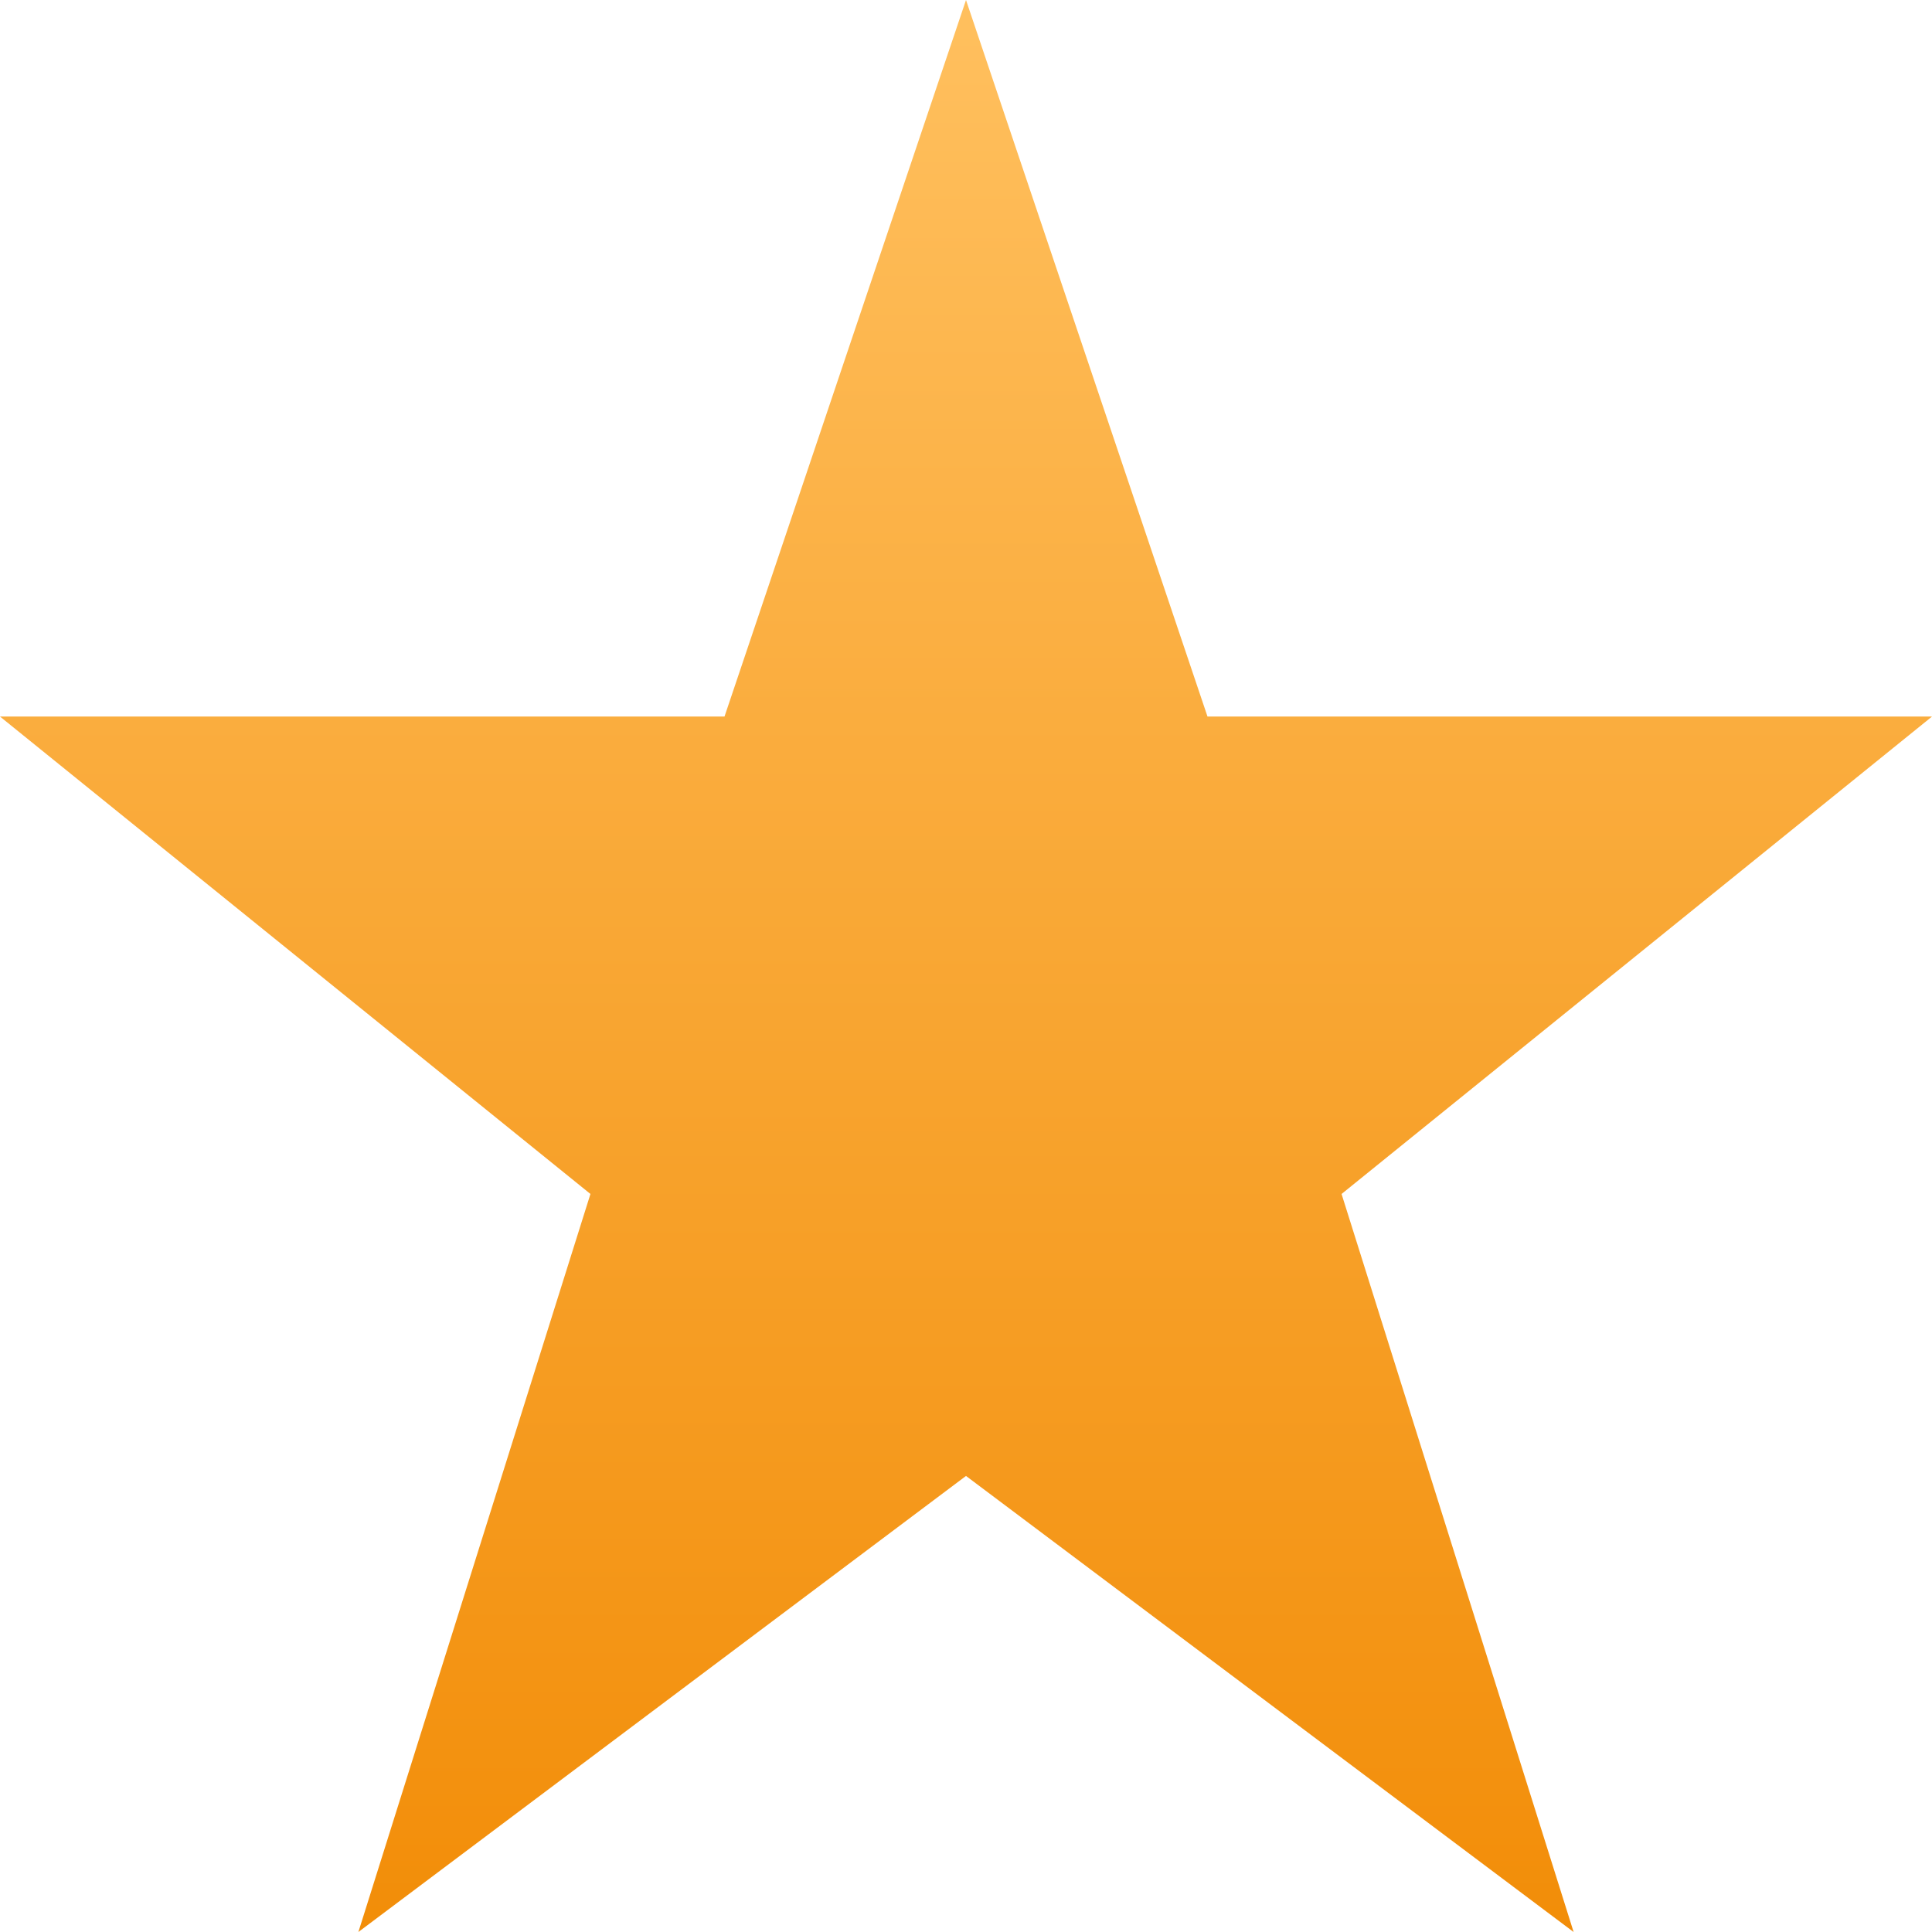 <?xml version="1.0" encoding="UTF-8"?>
<svg width="18px" height="18px" viewBox="0 0 18 18" version="1.1"
    xmlns="http://www.w3.org/2000/svg"
    xmlns:xlink="http://www.w3.org/1999/xlink">
    <defs>
        <linearGradient x1="50%" y1="100%" x2="50%" y2="1.813%" id="linearGradient-1">
            <stop stop-color="#F28D08" offset="0%"></stop>
            <stop stop-color="#FFBF5D" offset="100%"></stop>
        </linearGradient>
    </defs>
    <g id="1.-Negate-Reviews" stroke="none" stroke-width="1" fill="none" fill-rule="evenodd">
        <g id="Reviews-Page-" transform="translate(-615, -610)" fill="url(#linearGradient-1)" fill-rule="nonzero">
            <g id="Container" transform="translate(279, 91)">
                <g id="Reviews" transform="translate(250, 173)">
                    <g id="2" transform="translate(0, 325)">
                        <g id="Top" transform="translate(20, 20)">
                            <g id="Stars" transform="translate(0, 1)">
                                <polygon id="Path" points="77.25 6.676 75 0 72.75 6.676 66 6.676 71.501 11.124 69.339 18 75 13.751 80.661 18 78.499 11.124 84 6.676"></polygon>
                            </g>
                        </g>
                    </g>
                </g>
            </g>
        </g>
    </g>
</svg>